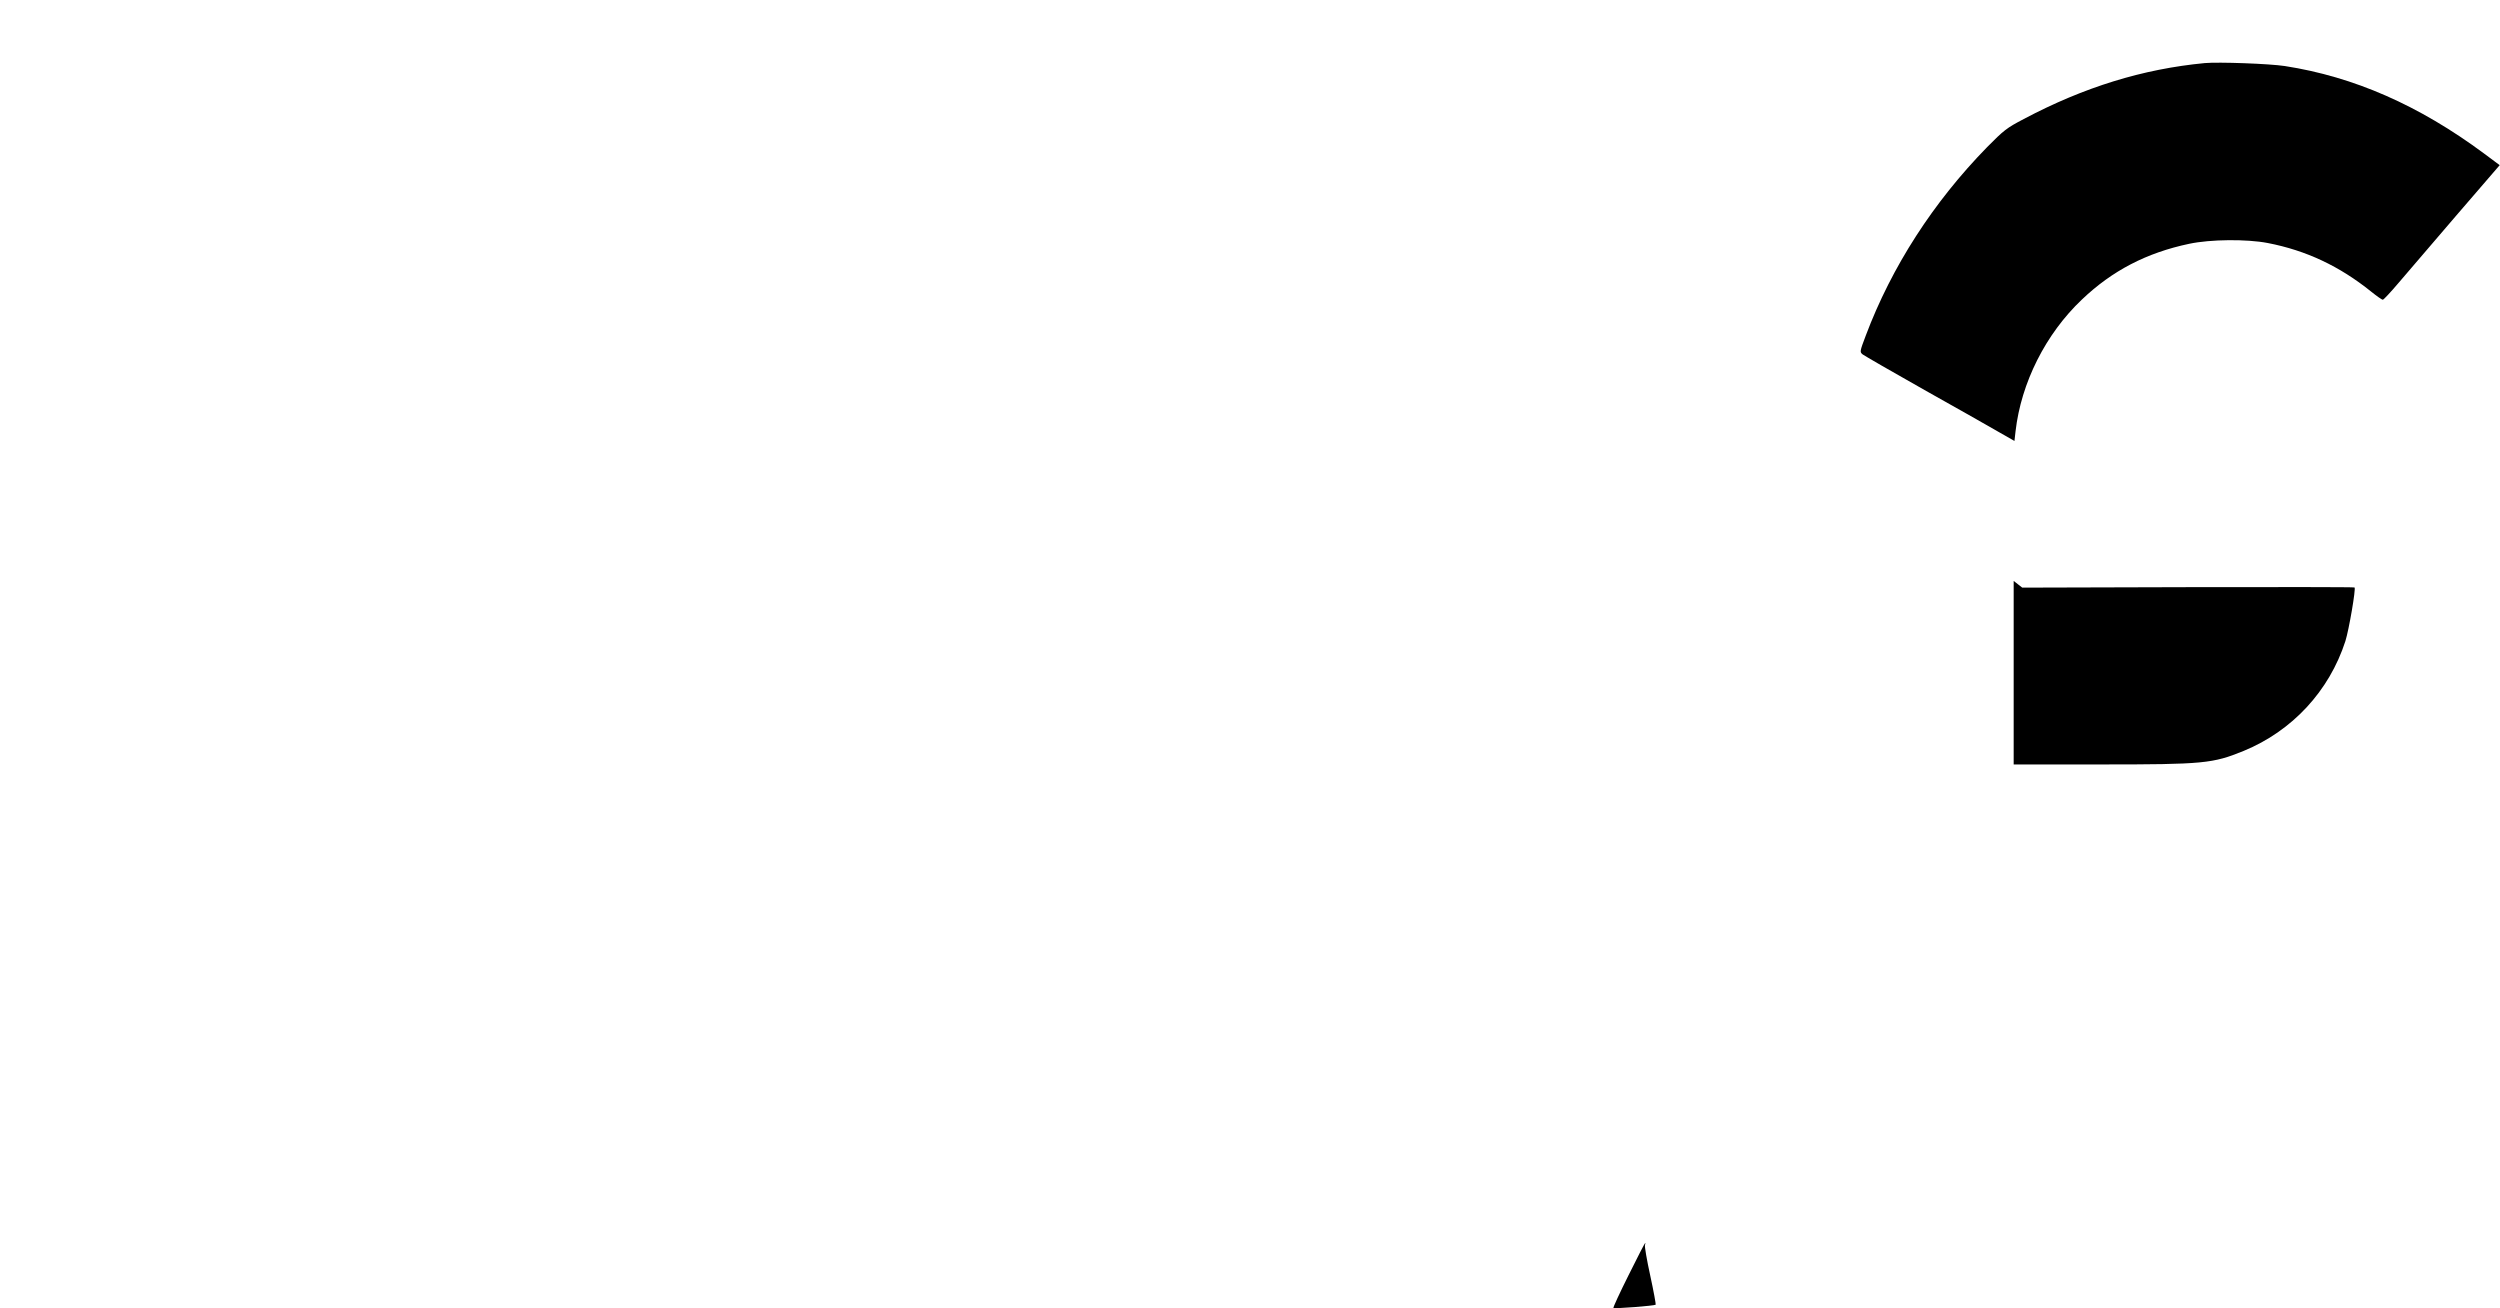 <?xml version="1.0" standalone="no"?>
<!DOCTYPE svg PUBLIC "-//W3C//DTD SVG 20010904//EN"
 "http://www.w3.org/TR/2001/REC-SVG-20010904/DTD/svg10.dtd">
<svg version="1.0" xmlns="http://www.w3.org/2000/svg"
 width="1609pt" height="842pt" viewBox="0 0 1609 842"
 preserveAspectRatio="xMidYMid meet">

<g transform="translate(0,842) scale(0.1,-0.1)"
fill="#000000" stroke="none">
<path d="M14190 8014 c-398 -38 -776 -154 -1165 -360 -111 -58 -128 -72 -236
-181 -345 -353 -614 -769 -781 -1213 -39 -103 -39 -105 -20 -121 11 -8 190
-112 398 -229 209 -117 424 -239 479 -271 l100 -57 7 62 c36 313 194 627 427
848 195 186 416 301 691 359 137 29 370 31 505 5 248 -48 462 -149 666 -313
36 -29 70 -53 75 -52 5 0 50 48 100 107 50 59 217 254 371 433 l281 326 -102
76 c-417 309 -836 493 -1281 562 -98 15 -426 27 -515 19z"/>
<path d="M12960 4091 l0 -591 563 0 c661 0 718 6 917 87 312 128 551 385 655
707 23 73 68 336 59 345 -2 3 -485 3 -1072 2 l-1067 -3 -28 22 -27 21 0 -590z"/>
<path d="M10482 214 c-57 -114 -101 -209 -98 -212 6 -6 265 14 272 21 2 2 -13
86 -35 187 -22 100 -37 189 -34 196 3 8 3 14 1 14 -2 0 -50 -93 -106 -206z"/>
</g>
</svg>
